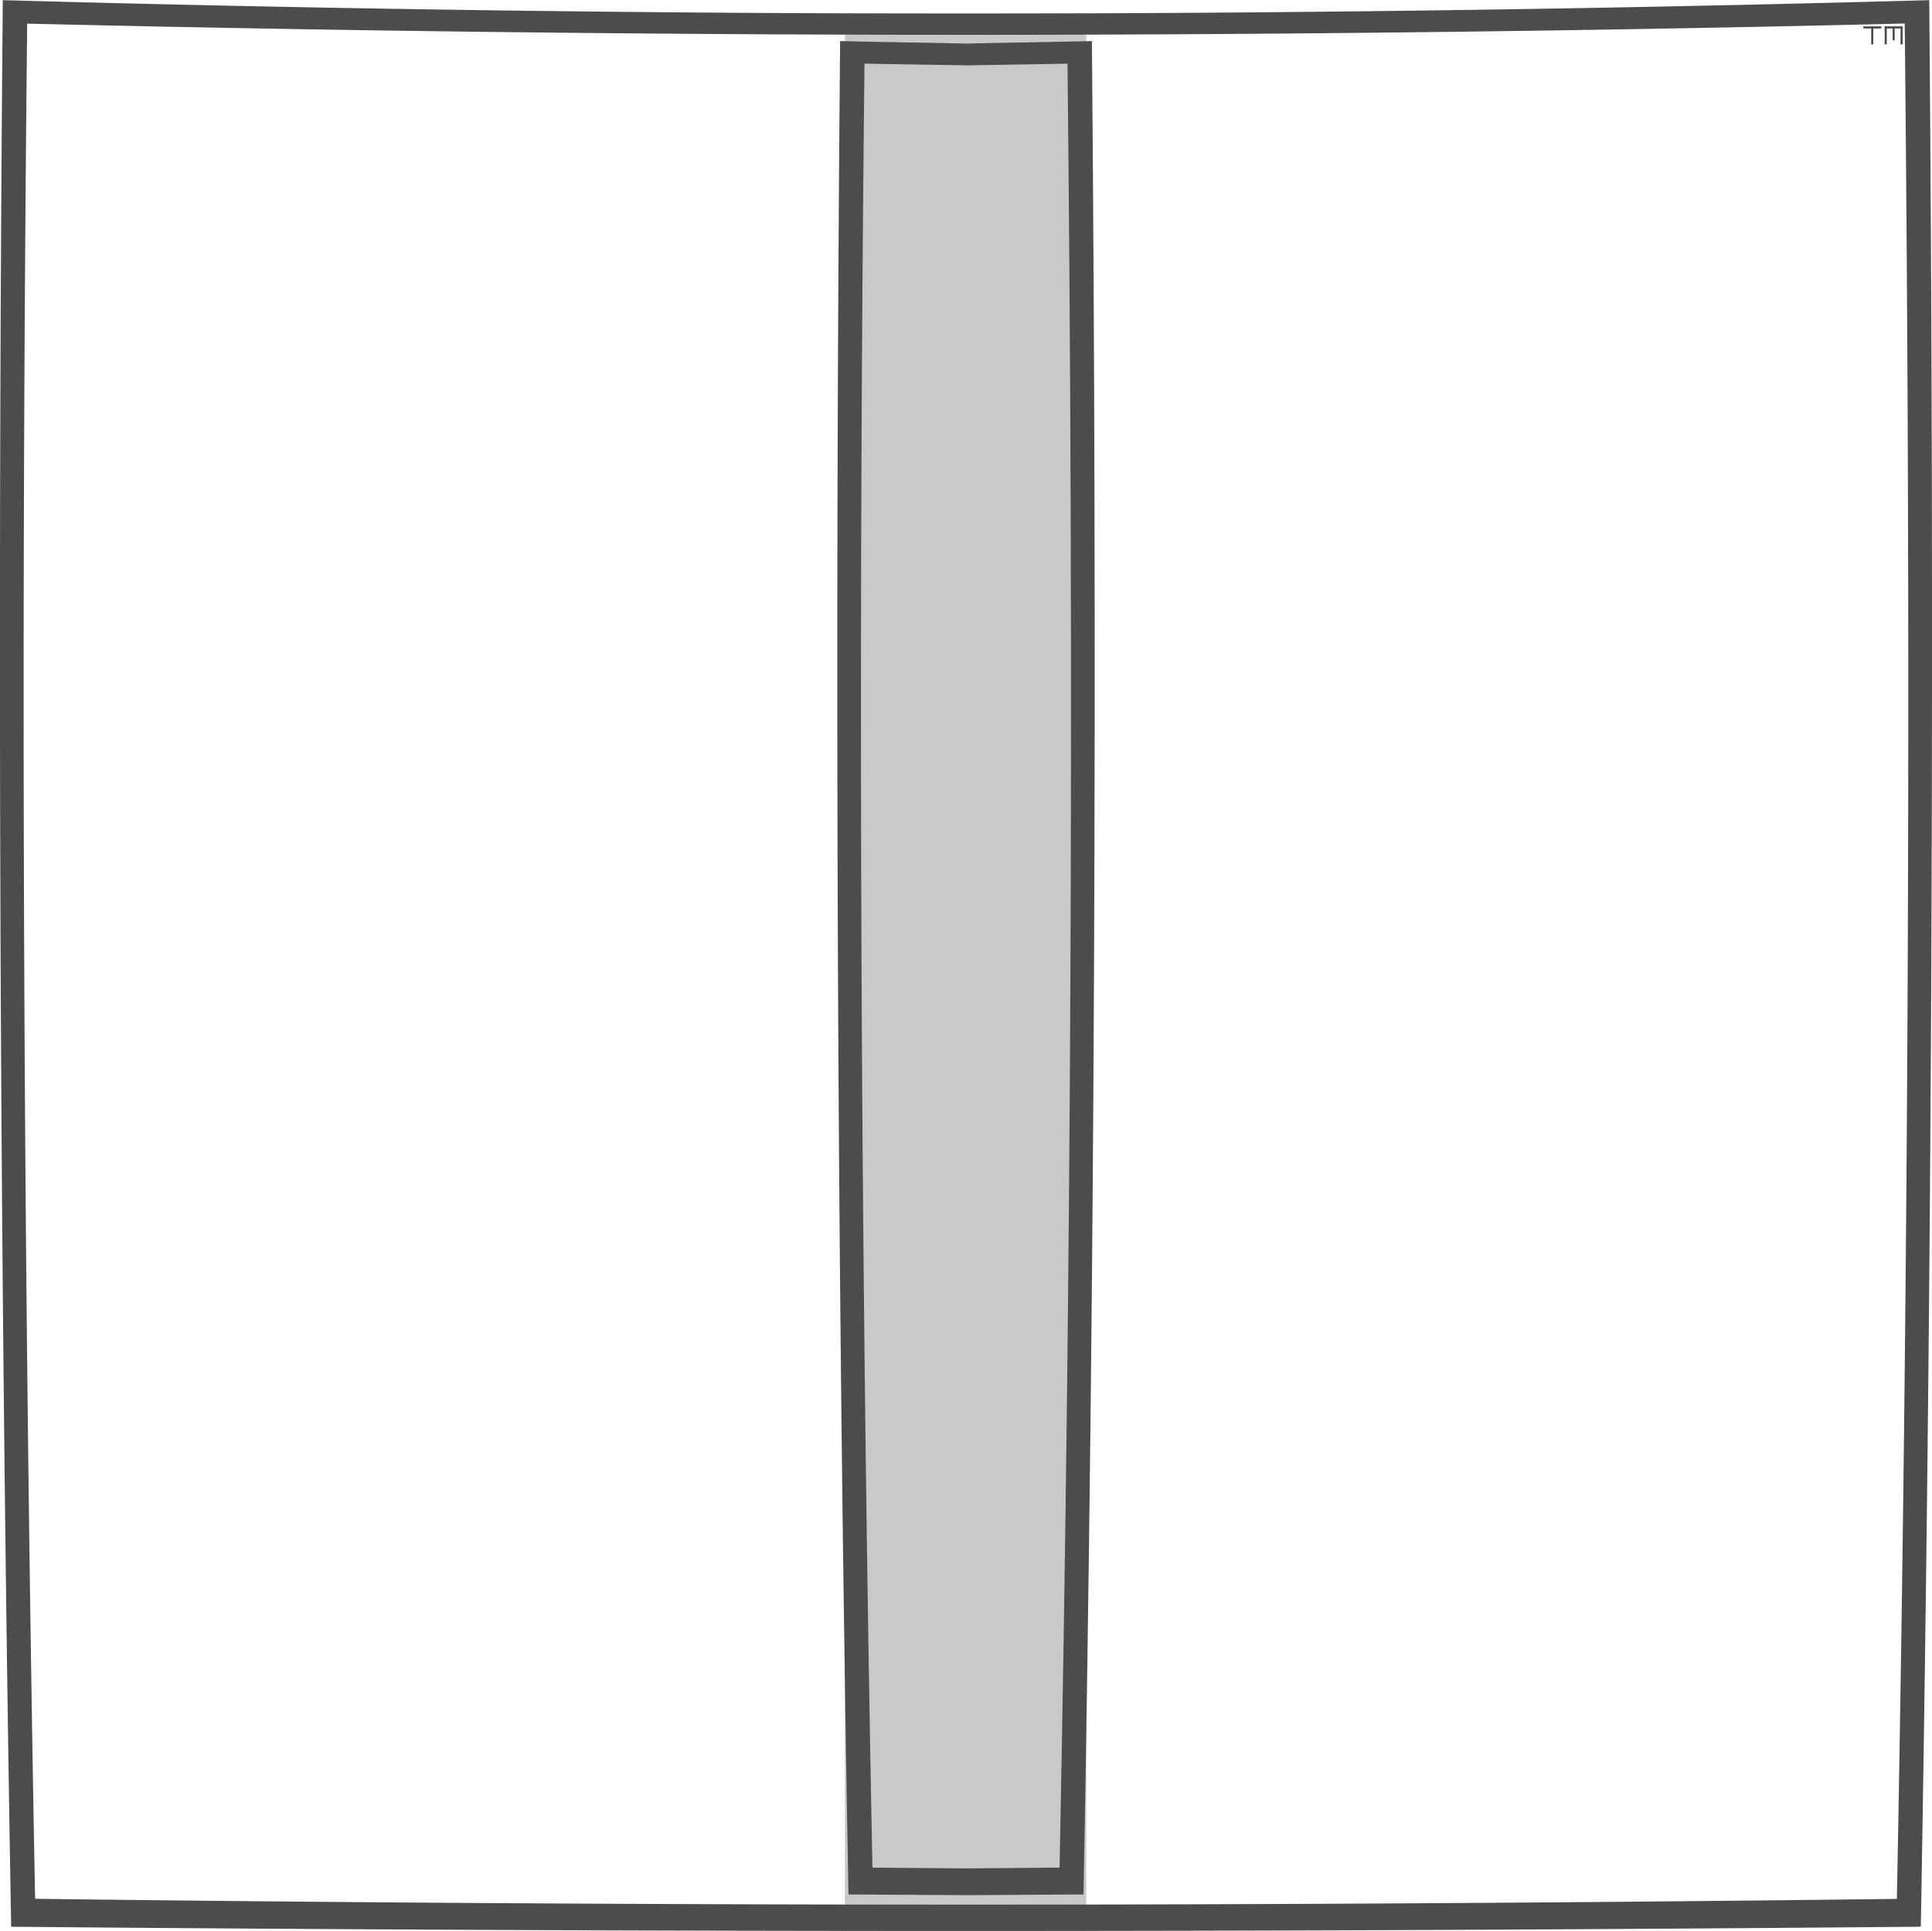 <svg xmlns="http://www.w3.org/2000/svg" xml:space="preserve" width="72.031" height="72"><path fill="#4C4C4C" d="M31.5.5h9V72h-9z" opacity=".3"/><path fill="#4C4C4C" d="M71.614 71.842q-35.599.317-71.198.001A2735 2735 0 0 1 .104.006c23.948.667 47.878.665 71.824 0a2752 2752 0 0 1-.314 71.836m-70.305-1.04c23.139.288 46.273.288 69.413.003.445-23.315.536-46.607.292-69.928-23.338.565-46.662.557-70.001.004a2369 2369 0 0 0 .296 69.921"/><path fill="#4C4C4C" d="M32.527 69.638a2192 2192 0 0 1-.296-67.266c1.265.028 2.528.039 3.792.065v-.812c-1.567-.037-3.134-.053-4.701-.095-.205 23.045-.112 46.068.312 69.109 1.463.012 2.927.017 4.39.027v-.998c-1.166-.011-2.332-.016-3.497-.03"/><path fill="#4C4C4C" d="M39.504 69.638c.446-22.428.538-44.832.296-67.265-1.265.028-2.528.039-3.792.065v-.813c1.567-.037 3.134-.053 4.701-.095.205 23.045.112 46.068-.312 69.109-1.463.012-2.927.017-4.39.027v-.998c1.166-.011 2.332-.016 3.497-.03M69.469.983h.672v.079h-.672zM70.266.983h.672v.079h-.672z"/><path fill="#4C4C4C" d="M69.764.983h.08v.672h-.08zM70.563.983h.078v.52h-.078zM70.858.983h.079v.672h-.079zM70.266.983h.079v.672h-.079z"/></svg>
